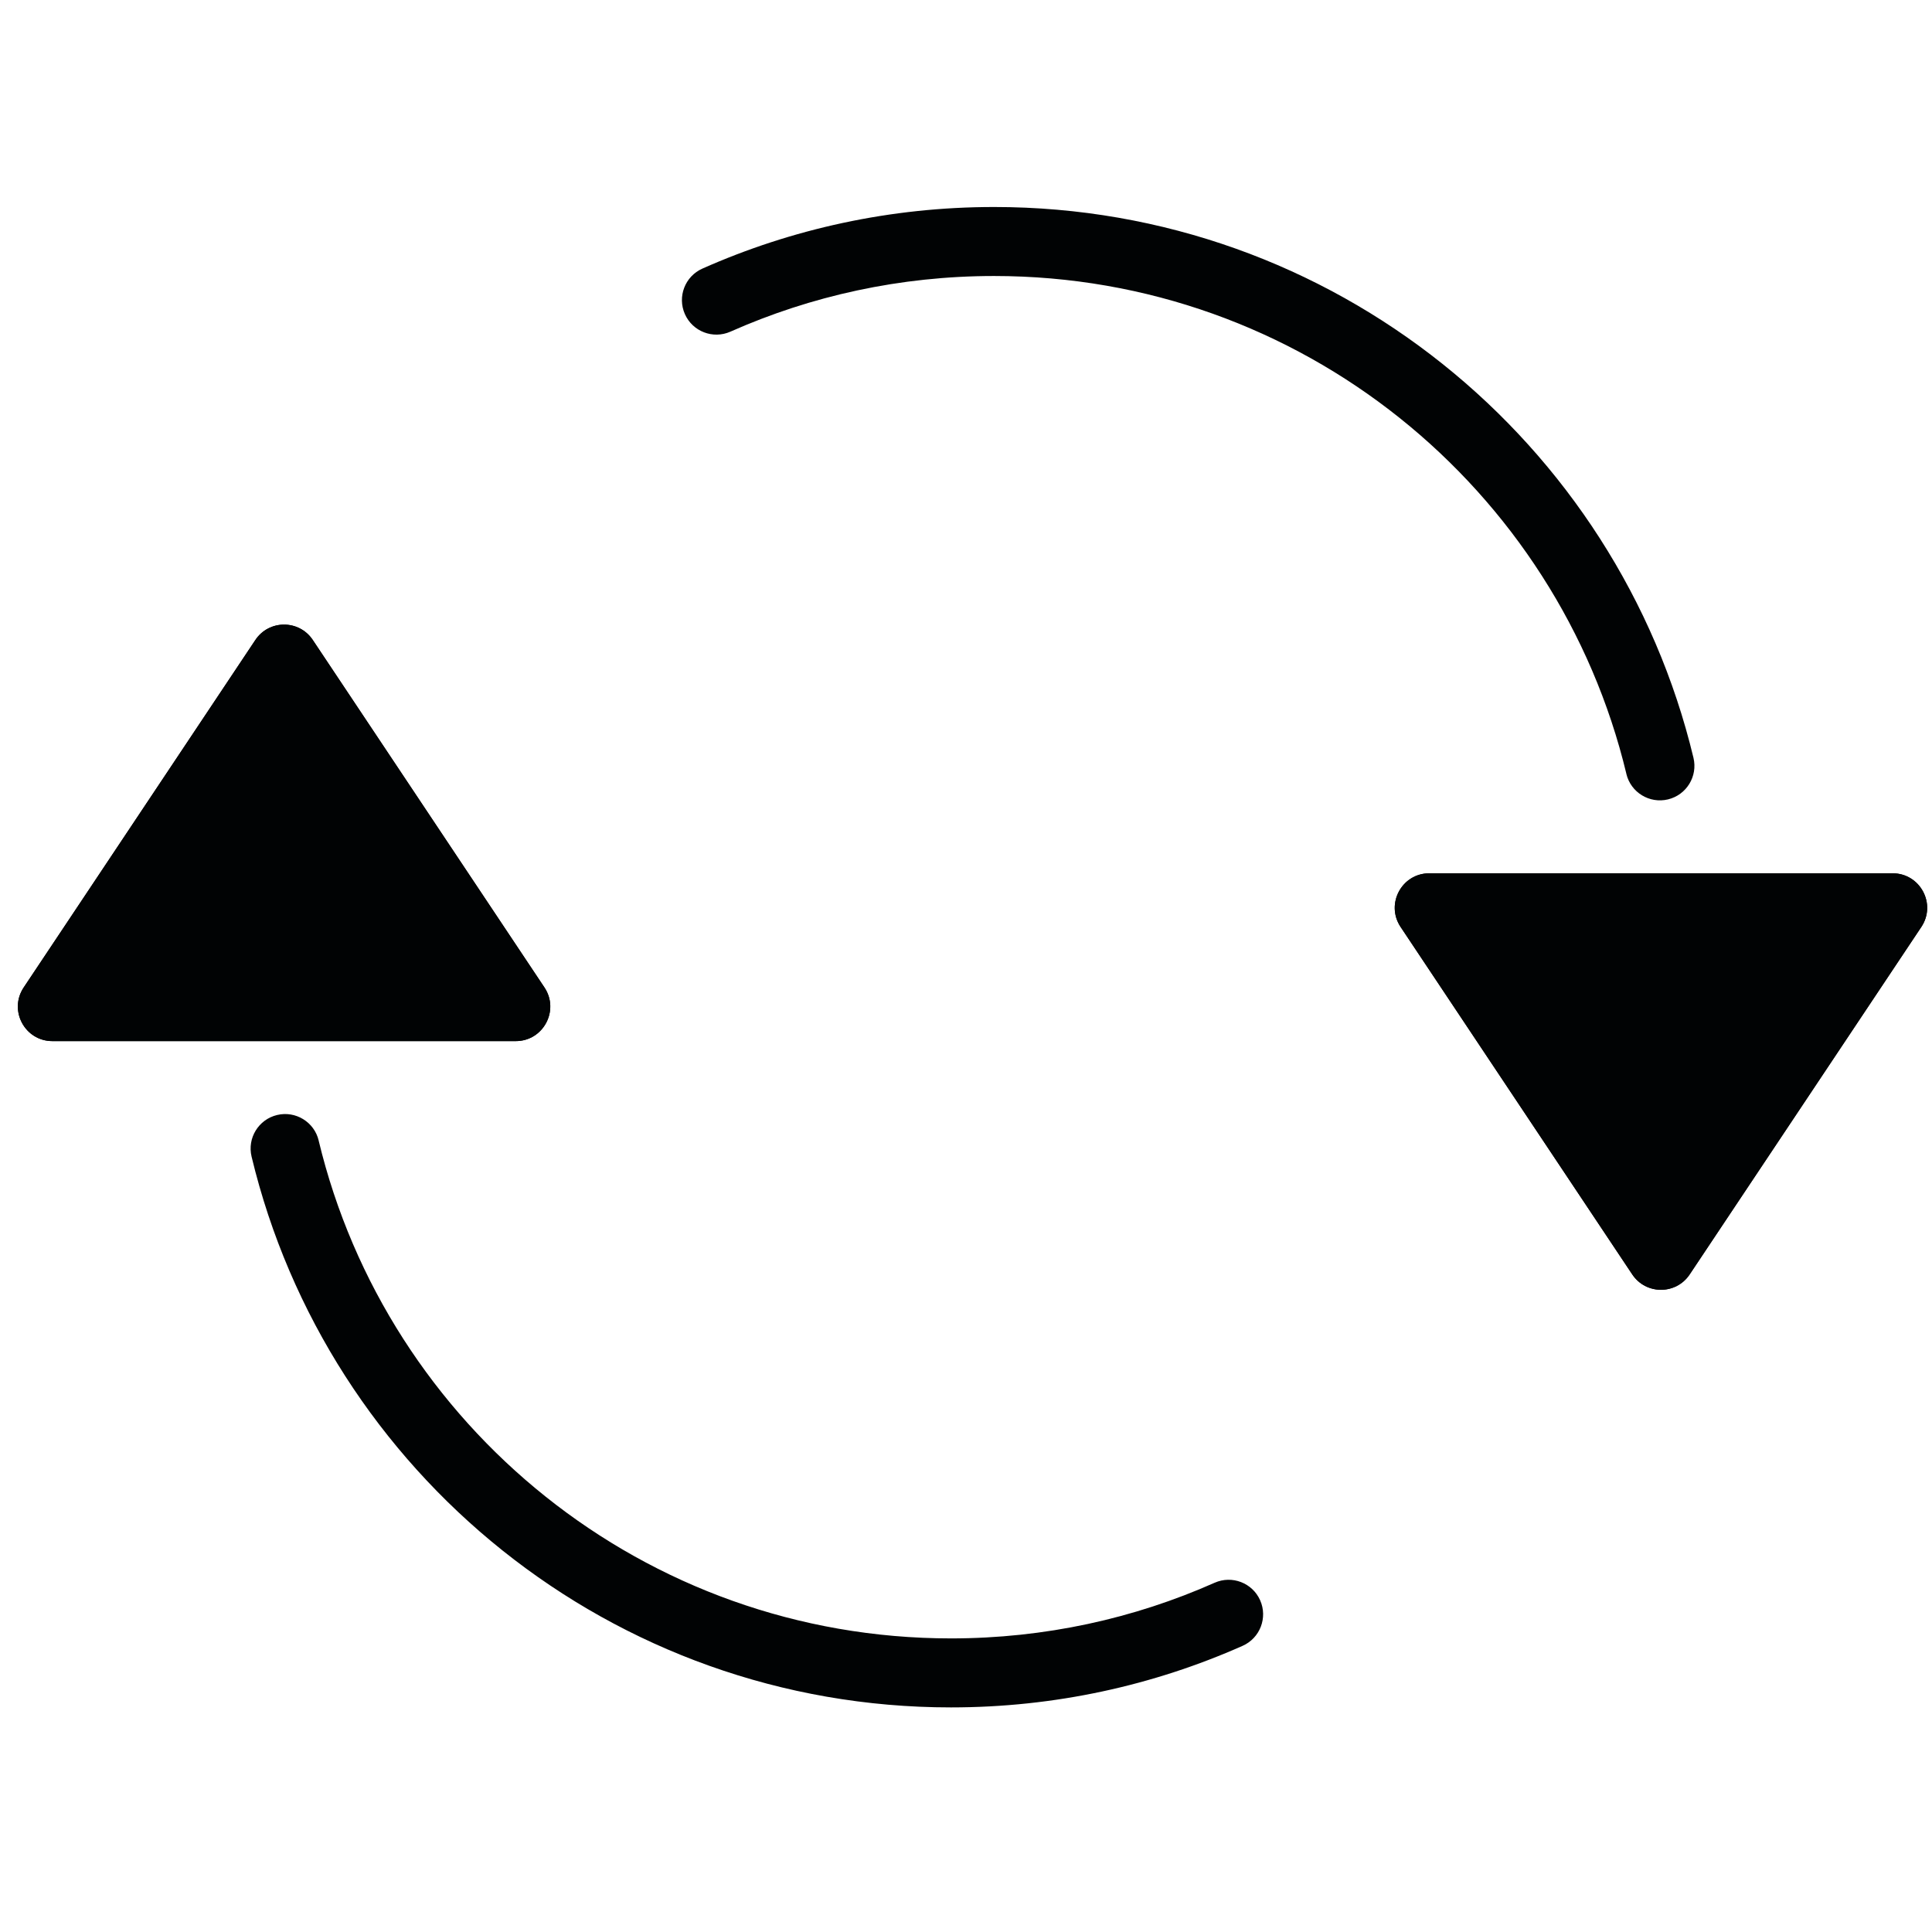 <svg fill="none" height="56" viewBox="0 0 56 56" width="56" xmlns="http://www.w3.org/2000/svg"><g fill="#010304"><path d="m9.066 18.55c-.396-.594-1.268-.594-1.664 0l-6.715 10.072c-.443.664.033 1.555.832 1.555h13.43c.799 0 1.275-.89.832-1.555z"/><path d="m47.312 36.94c.396.594 1.268.594 1.664 0l6.715-10.072c.443-.665-.033-1.555-.832-1.555h-13.43c-.799 0-1.275.89-.832 1.555z"/><path d="m47.141 22.432c.129.537.669.868 1.206.739.537-.129.868-.669.739-1.206-2.199-9.158-10.44-15.965-20.273-15.965-3.007 0-5.868.637-8.453 1.785-.505.224-.732.815-.508 1.32.224.505.815.732 1.32.508 2.334-1.036 4.919-1.613 7.641-1.613 8.888 0 16.341 6.152 18.329 14.432z"/><path clip-rule="evenodd" d="m7.402 18.55c.396-.594 1.268-.594 1.664 0l6.715 10.072c.443.665-.033 1.555-.832 1.555h-13.43c-.799 0-1.275-.89-.832-1.555zm-4.014 9.627 4.846-7.269 4.846 7.269z" fill-rule="evenodd"/><path d="m9.237 33.058c-.129-.537-.669-.868-1.206-.739-.537.129-.868.669-.739 1.206 2.199 9.158 10.44 15.965 20.273 15.965 3.007 0 5.868-.637 8.453-1.785.505-.224.732-.815.508-1.32s-.815-.732-1.32-.508c-2.334 1.036-4.919 1.613-7.641 1.613-8.888 0-16.341-6.152-18.329-14.432z"/><path clip-rule="evenodd" d="m47.312 36.94c.396.594 1.268.594 1.664 0l6.715-10.072c.443-.664-.033-1.555-.832-1.555h-13.43c-.799 0-1.275.89-.832 1.555zm.832-2.357 4.846-7.27h-9.693z" fill-rule="evenodd"/></g></svg>